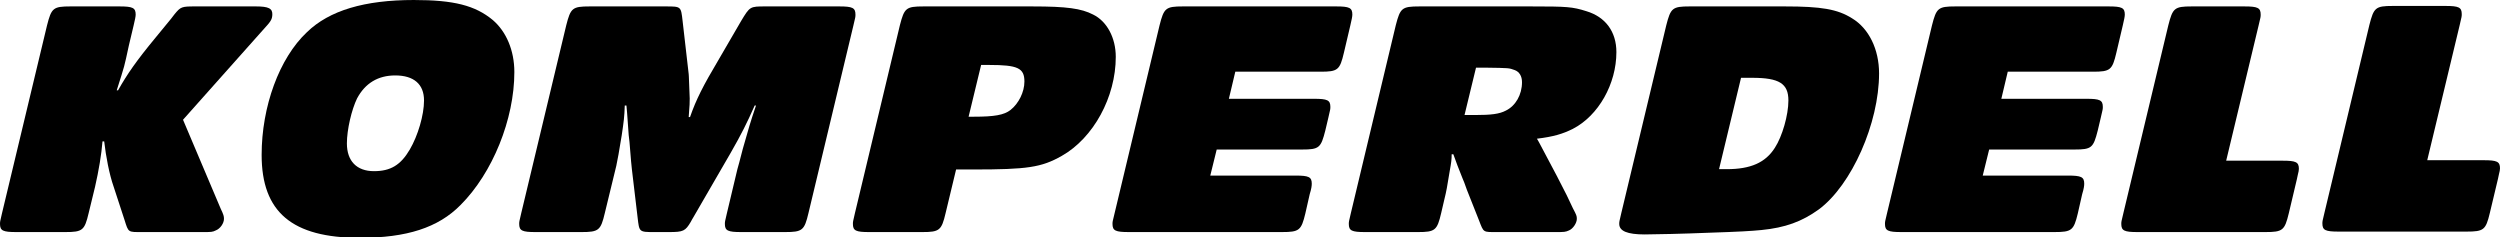 <?xml version="1.0" encoding="UTF-8" standalone="no"?><!DOCTYPE svg PUBLIC "-//W3C//DTD SVG 1.1//EN" "http://www.w3.org/Graphics/SVG/1.1/DTD/svg11.dtd"><svg width="100%" height="100%" viewBox="0 0 116 11" version="1.1" xmlns="http://www.w3.org/2000/svg" xmlns:xlink="http://www.w3.org/1999/xlink" xml:space="preserve" xmlns:serif="http://www.serif.com/" style="fill-rule:evenodd;clip-rule:evenodd;stroke-linejoin:round;stroke-miterlimit:1.414;"><g id="Layer-1" serif:id="Layer 1"><path d="M10.234,9.669c0.142,0.298 0.158,0.361 0.158,0.487c0,0.204 -0.173,0.455 -0.377,0.534c-0.157,0.078 -0.204,0.078 -0.628,0.078l-2.778,0c-0.675,0 -0.644,0.032 -0.832,-0.565l-0.503,-1.538c-0.204,-0.581 -0.361,-1.413 -0.439,-2.104l-0.079,0c-0.047,0.597 -0.173,1.351 -0.345,2.104l-0.298,1.224c-0.189,0.801 -0.283,0.879 -1.083,0.879l-2.276,0c-0.613,0 -0.754,-0.063 -0.754,-0.377c0,-0.094 0,-0.109 0.094,-0.502l2.088,-8.712c0.204,-0.8 0.282,-0.879 1.083,-0.879l2.276,0c0.613,0 0.754,0.063 0.754,0.377c0,0.094 -0.032,0.235 -0.094,0.502l-0.22,0.926c-0.236,1.083 -0.173,0.848 -0.565,2.088l0.062,0c0.424,-0.753 0.848,-1.366 1.743,-2.449l0.722,-0.879c0.078,-0.094 0.126,-0.172 0.157,-0.204c0.283,-0.345 0.329,-0.361 0.957,-0.361l2.811,0c0.596,0 0.784,0.094 0.768,0.393c-0.015,0.219 -0.063,0.298 -0.439,0.706l-3.705,4.16l1.742,4.112" style="fill-rule:nonzero;"/><path d="M16.567,4.568c-0.252,0.518 -0.471,1.444 -0.471,2.087c0,0.817 0.455,1.287 1.256,1.287c0.769,0 1.24,-0.282 1.663,-1.004c0.377,-0.644 0.66,-1.601 0.66,-2.276c0,-0.754 -0.471,-1.162 -1.335,-1.162c-0.8,0 -1.396,0.361 -1.773,1.068m6.294,-3.642c0.628,0.533 1.005,1.413 1.005,2.417c0,2.183 -1.005,4.678 -2.496,6.169c-1.036,1.052 -2.496,1.523 -4.677,1.523c-3.14,0 -4.553,-1.193 -4.553,-3.846c0,-2.245 0.816,-4.489 2.104,-5.698c1.036,-1.005 2.668,-1.491 4.96,-1.491c1.852,0 2.841,0.251 3.657,0.926" style="fill-rule:nonzero;"/><path d="M44.943,5.415l0.252,0c0.941,0 1.397,-0.078 1.695,-0.314c0.377,-0.298 0.643,-0.832 0.643,-1.318c0,-0.628 -0.314,-0.769 -1.632,-0.769l-0.377,0l-0.581,2.401Zm-1.067,4.474c-0.189,0.801 -0.283,0.879 -1.084,0.879l-2.464,0c-0.612,0 -0.753,-0.063 -0.753,-0.377c0,-0.094 0,-0.109 0.094,-0.502l2.088,-8.728c0.204,-0.784 0.283,-0.863 1.083,-0.863l5.07,0c1.585,0 2.261,0.094 2.81,0.377c0.644,0.314 1.052,1.083 1.052,1.962c0,1.868 -1.036,3.767 -2.511,4.599c-0.943,0.534 -1.602,0.628 -4.098,0.628l-0.8,0l-0.487,2.025" style="fill-rule:nonzero;"/><path d="M57.02,4.584l3.955,0c0.613,0 0.754,0.062 0.754,0.376c0,0.094 0,0.11 -0.094,0.502l-0.141,0.596c-0.204,0.801 -0.282,0.88 -1.083,0.88l-3.956,0l-0.298,1.209l3.956,0c0.611,0 0.753,0.062 0.753,0.376c0,0.094 -0.016,0.236 -0.095,0.487l-0.203,0.895c-0.189,0.785 -0.282,0.863 -1.083,0.863l-7.111,0c-0.612,0 -0.754,-0.063 -0.754,-0.377c0,-0.094 0,-0.109 0.095,-0.486l2.088,-8.728c0.203,-0.8 0.282,-0.879 1.083,-0.879l7.111,0c0.611,0 0.752,0.063 0.752,0.377c0,0.094 -0.031,0.235 -0.093,0.502l-0.299,1.271c-0.188,0.801 -0.283,0.879 -1.083,0.879l-3.956,0l-0.298,1.257" style="fill-rule:nonzero;"/><path d="M67.954,5.337l0.486,0c0.753,0 1.13,-0.047 1.429,-0.204c0.455,-0.22 0.752,-0.738 0.752,-1.319c0,-0.282 -0.124,-0.487 -0.345,-0.565c-0.266,-0.094 -0.219,-0.094 -1.364,-0.11l-0.425,0l-0.533,2.198Zm3.407,1.177c0.045,0.078 0.077,0.141 0.077,0.141c0.926,1.743 0.785,1.476 1.257,2.402l0.283,0.597c0.172,0.329 0.187,0.361 0.187,0.502c0,0.188 -0.173,0.455 -0.361,0.534c-0.172,0.078 -0.22,0.078 -0.66,0.078l-2.668,0c-0.674,0 -0.627,0.032 -0.847,-0.534l-0.566,-1.428c-0.157,-0.44 -0.094,-0.267 -0.203,-0.534c-0.267,-0.659 -0.22,-0.565 -0.425,-1.114l-0.078,0c0,0.251 -0.015,0.36 -0.094,0.801c-0.11,0.69 -0.157,0.941 -0.236,1.255l-0.157,0.675c-0.187,0.801 -0.282,0.879 -1.082,0.879l-2.449,0c-0.614,0 -0.754,-0.063 -0.754,-0.377c0,-0.094 0,-0.109 0.095,-0.502l2.087,-8.728c0.204,-0.784 0.283,-0.863 1.083,-0.863l5.212,0c1.633,0 1.899,0.016 2.543,0.22c0.894,0.267 1.396,0.957 1.396,1.899c0,1.476 -0.831,2.951 -2.023,3.563c-0.472,0.236 -0.897,0.362 -1.665,0.456l0.048,0.078" style="fill-rule:nonzero;"/><path d="M79.764,7.849l0.36,0c1.099,0 1.791,-0.299 2.229,-0.99c0.346,-0.533 0.629,-1.522 0.629,-2.197c0,-0.785 -0.424,-1.052 -1.68,-1.052l-0.518,0l-1.02,4.239Zm3.061,-7.551c1.679,0 2.432,0.126 3.107,0.55c0.786,0.47 1.257,1.444 1.257,2.558c0,2.308 -1.271,5.18 -2.795,6.31c-0.785,0.566 -1.554,0.848 -2.668,0.958c-0.486,0.047 -0.989,0.078 -2.464,0.126c-1.068,0.046 -2.576,0.078 -2.952,0.078c-0.8,0 -1.177,-0.157 -1.177,-0.487c0,-0.094 0,-0.109 0.095,-0.502l2.086,-8.712c0.205,-0.8 0.283,-0.879 1.084,-0.879l4.427,0" style="fill-rule:nonzero;"/><path d="M105.915,7.456c0.611,0 0.753,0.062 0.753,0.377c0,0.062 -0.016,0.157 -0.047,0.267c-0.015,0.078 -0.03,0.157 -0.047,0.219l-0.376,1.586c-0.19,0.785 -0.283,0.863 -1.084,0.863l-5.934,0c-0.611,0 -0.752,-0.063 -0.752,-0.377c0,-0.094 0,-0.109 0.093,-0.486l2.088,-8.728c0.204,-0.8 0.282,-0.879 1.084,-0.879l2.447,0c0.614,0 0.755,0.063 0.755,0.377c0,0.11 0,0.11 -0.095,0.502l-1.506,6.279l2.621,0" style="fill-rule:nonzero;"/><path d="M35.017,4.897c-0.361,0.817 -0.612,1.319 -1.115,2.198l-1.727,2.982c-0.046,0.063 -0.078,0.142 -0.125,0.22c-0.251,0.424 -0.345,0.471 -1.005,0.471l-0.675,0c-0.722,0 -0.706,0 -0.785,-0.675l-0.266,-2.244c-0.016,-0.126 -0.048,-0.456 -0.11,-1.257c-0.047,-0.423 -0.016,0 -0.11,-1.333c0,-0.048 -0.016,-0.173 -0.032,-0.362l-0.078,0c-0.016,0.518 -0.047,0.754 -0.141,1.381c-0.11,0.707 -0.204,1.194 -0.251,1.414l-0.534,2.197c-0.189,0.801 -0.283,0.879 -1.084,0.879l-2.134,0c-0.612,0 -0.754,-0.063 -0.754,-0.377c0,-0.094 0,-0.109 0.095,-0.502l2.087,-8.712c0.204,-0.8 0.283,-0.879 1.083,-0.879l3.532,0c0.722,0 0.707,0 0.785,0.675l0.283,2.465c0,0.046 0.015,0.156 0.015,0.314c0.016,0.455 0.032,0.768 0.032,0.816c0,0.172 0,0.298 -0.047,0.863l0.062,0c0.283,-0.816 0.613,-1.46 1.303,-2.621l1.068,-1.837c0.408,-0.675 0.408,-0.675 1.13,-0.675l3.422,0c0.612,0 0.753,0.063 0.753,0.377c0,0.11 0,0.11 -0.094,0.502l-2.087,8.712c-0.189,0.801 -0.283,0.879 -1.084,0.879l-2.04,0c-0.612,0 -0.754,-0.063 -0.754,-0.377c0,-0.094 0,-0.109 0.095,-0.502l0.486,-2.04c0.047,-0.142 0.11,-0.409 0.251,-0.943c0.267,-0.942 0.346,-1.224 0.612,-2.009l-0.062,0" style="fill-rule:nonzero;"/><path d="M92.862,4.584l3.956,0c0.612,0 0.753,0.062 0.753,0.376c0,0.094 0,0.11 -0.095,0.502l-0.141,0.596c-0.204,0.801 -0.281,0.88 -1.082,0.88l-3.956,0l-0.298,1.209l3.955,0c0.612,0 0.754,0.062 0.754,0.376c0,0.094 -0.017,0.236 -0.095,0.487l-0.203,0.895c-0.189,0.785 -0.283,0.863 -1.083,0.863l-7.112,0c-0.611,0 -0.752,-0.063 -0.752,-0.377c0,-0.094 0,-0.109 0.093,-0.486l2.088,-8.728c0.204,-0.8 0.283,-0.879 1.083,-0.879l7.111,0c0.613,0 0.753,0.063 0.753,0.377c0,0.094 -0.031,0.235 -0.093,0.502l-0.299,1.271c-0.188,0.801 -0.282,0.879 -1.083,0.879l-3.956,0l-0.298,1.257" style="fill-rule:nonzero;"/><path d="M115.246,7.434c0.612,0 0.754,0.063 0.754,0.377c0,0.062 -0.016,0.157 -0.047,0.266c-0.016,0.079 -0.032,0.157 -0.047,0.22l-0.378,1.586c-0.187,0.785 -0.282,0.863 -1.082,0.863l-5.935,0c-0.611,0 -0.752,-0.063 -0.752,-0.376c0,-0.095 0,-0.11 0.093,-0.487l2.088,-8.728c0.204,-0.8 0.282,-0.879 1.083,-0.879l2.45,0c0.611,0 0.752,0.063 0.752,0.377c0,0.11 0,0.11 -0.093,0.502l-1.508,6.279l2.622,0" style="fill-rule:nonzero;"/></g></svg>